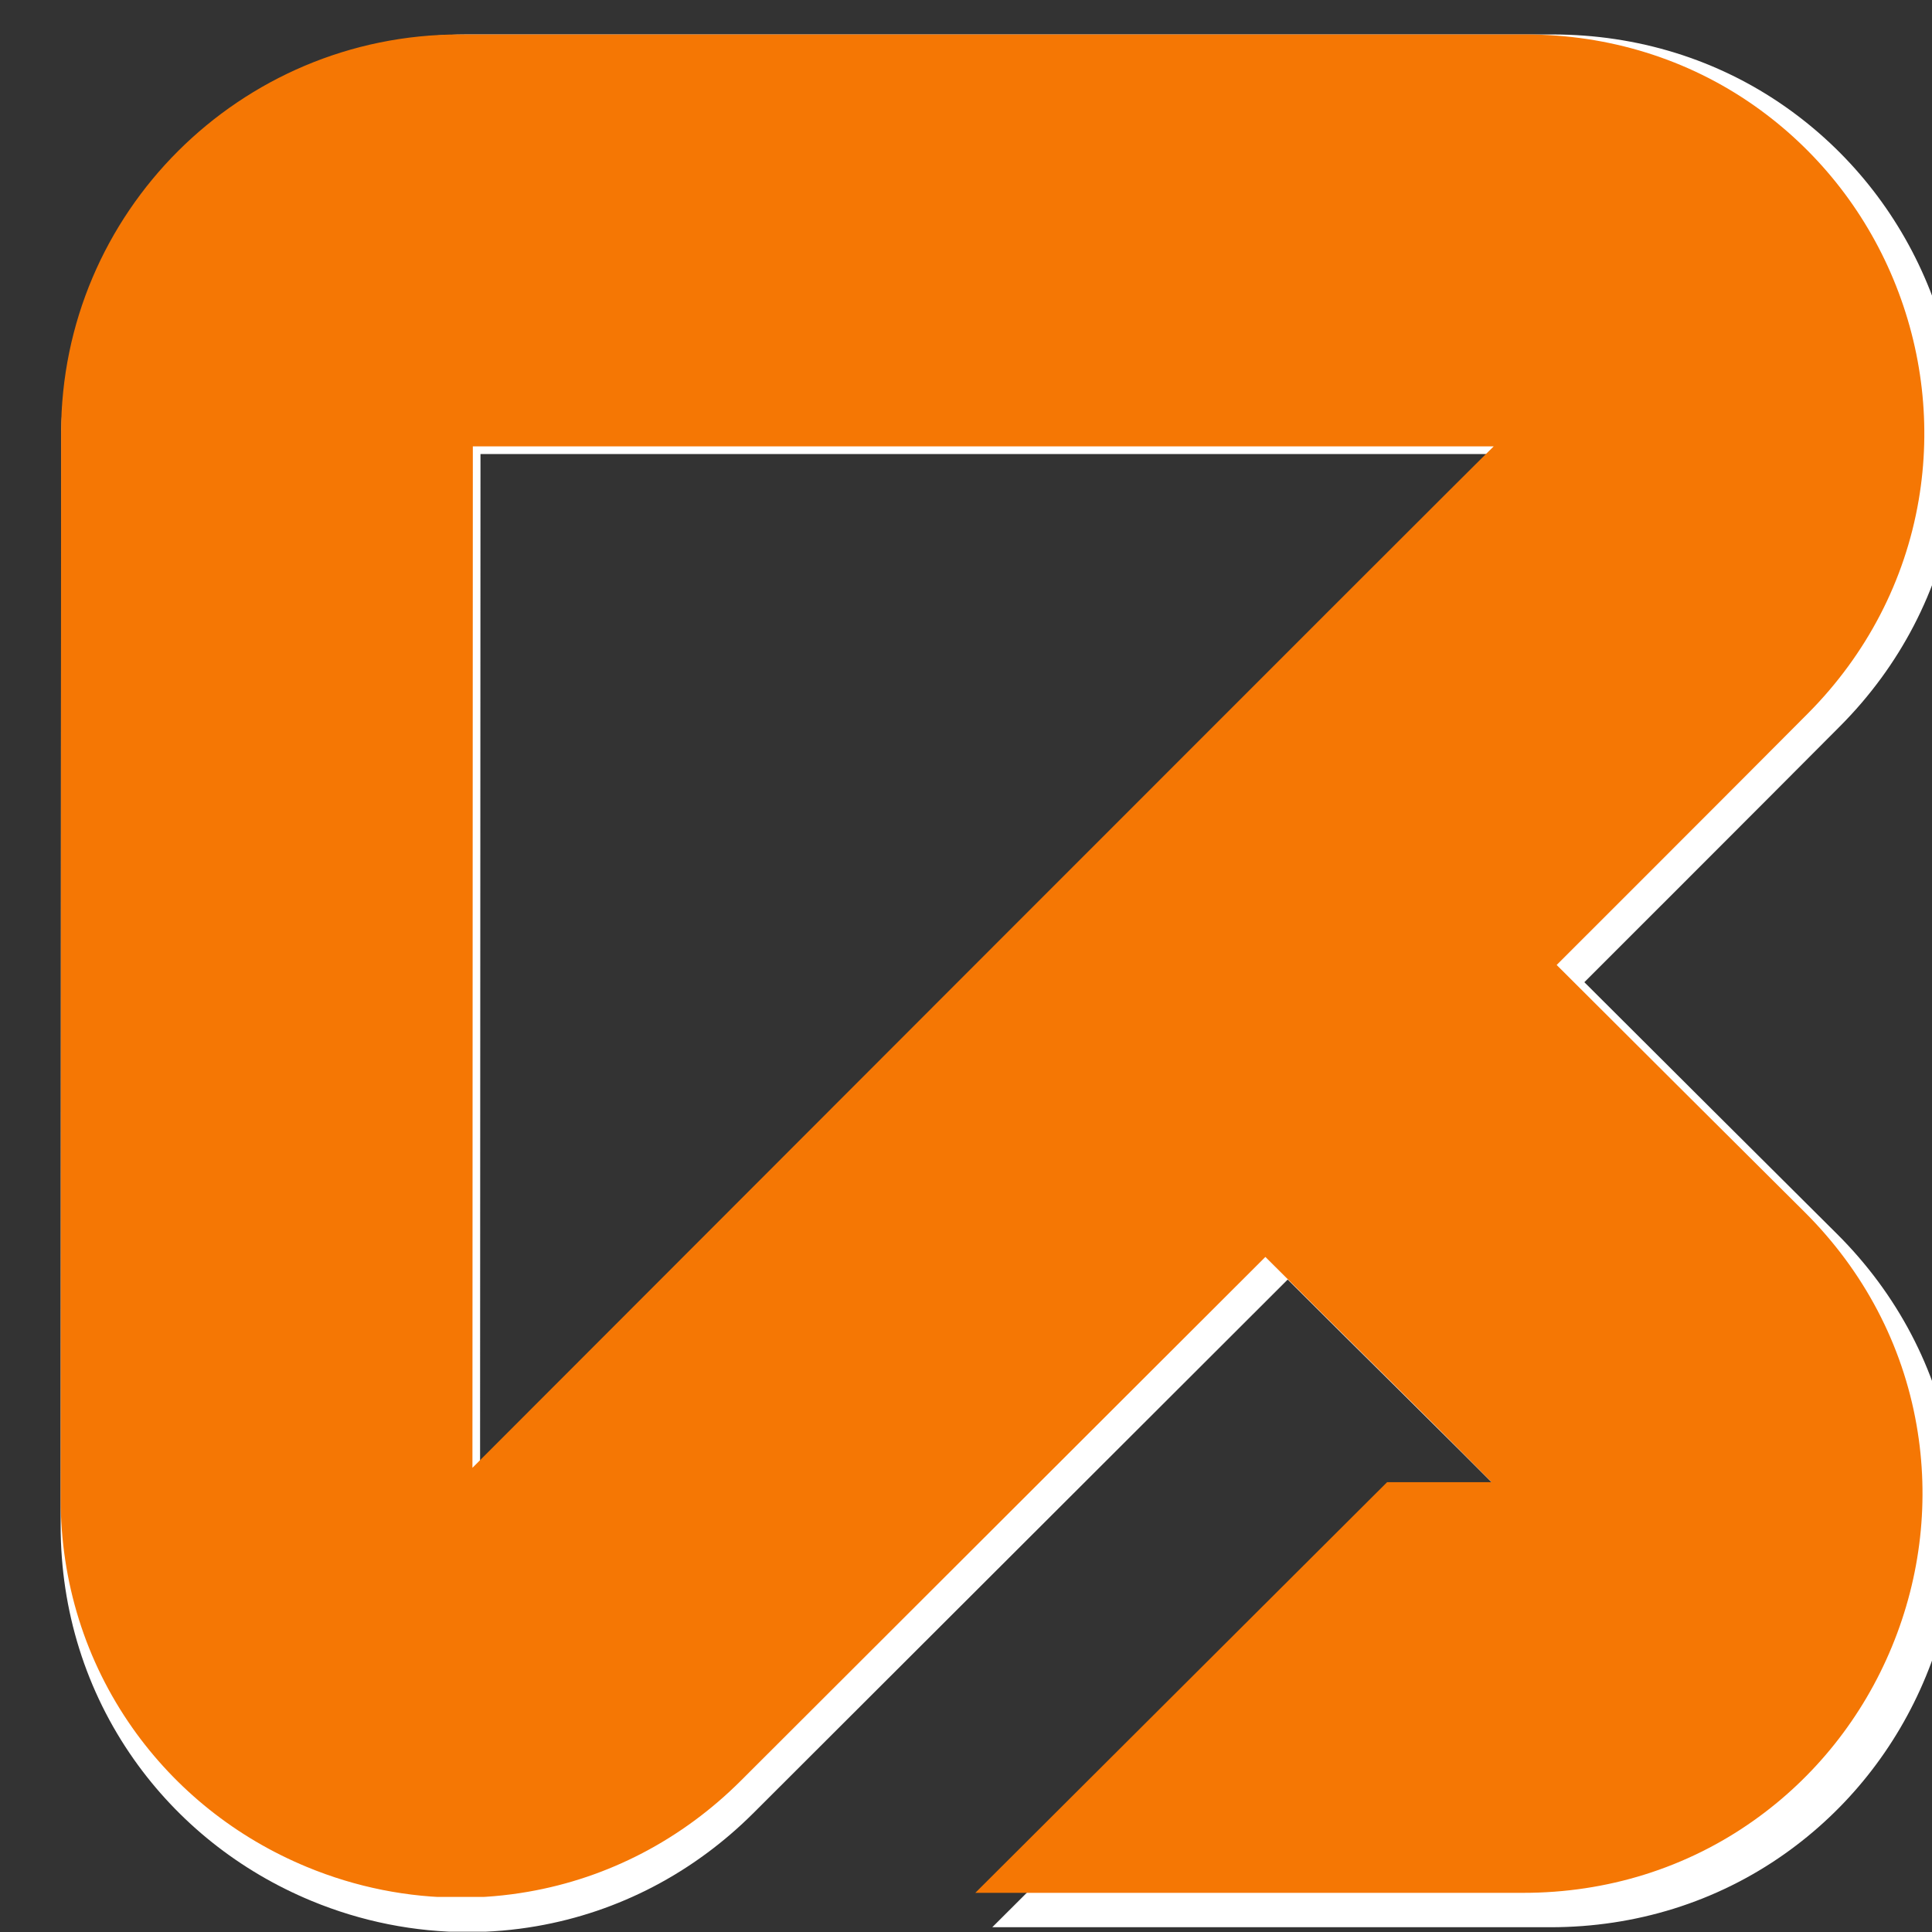 <svg xmlns="http://www.w3.org/2000/svg" xmlns:xlink="http://www.w3.org/1999/xlink" width="500" zoomAndPan="magnify" viewBox="0 0 375 375" height="500" preserveAspectRatio="xMidYMid meet" version="1.2"><rect x="0" y="0" width="375" height="375" fill="#333333" stroke="none"/><defs><clipPath id="cc54545ab4"><path d="M 11.707 6.688 L 375 6.688 L 375 374.938 L 11.707 374.938 Z M 11.707 6.688 "/></clipPath><clipPath id="33626b121a"><path d="M 11.707 6.688 L 374 6.688 L 374 368.188 L 11.707 368.188 Z M 11.707 6.688 "/></clipPath></defs><g id="73911f69ea"><g clip-rule="nonzero" clip-path="url(#cc54545ab4)"><path style=" stroke:none;fill-rule:nonzero;fill:#ffffff;fill-opacity:1;" d="M 356.559 239.504 C 341.008 224.035 323.594 206.688 307.523 190.645 C 307.523 190.645 342.742 155.457 357.199 140.91 C 368.793 129.25 376.363 114.676 379.09 98.781 C 381.598 84.102 379.871 68.984 374.086 55.07 C 368.301 41.164 358.805 29.355 346.617 20.781 C 333.438 11.516 317.77 6.688 301.32 6.688 L 90.672 6.688 C 47.23 6.688 11.883 41.945 11.867 85.383 L 11.773 296.133 C 11.766 312.605 16.68 328.273 25.977 341.48 C 34.566 353.676 46.477 363.164 60.406 368.938 C 70.148 372.98 80.469 375.02 90.816 375.02 C 95.277 375.02 99.746 374.633 104.164 373.867 C 120.078 371.109 134.652 363.5 146.305 351.848 L 249.941 248.359 C 264.547 262.973 280.254 278.316 294.672 292.891 L 274 292.891 L 192.598 374.074 L 300.957 374.074 C 317.449 374.074 333.148 369.195 346.355 359.871 C 358.551 351.266 368.047 339.367 373.805 325.402 C 379.566 311.445 381.254 296.332 378.676 281.625 C 375.902 265.711 368.25 251.141 356.559 239.504 Z M 93.18 290.051 L 93.262 88.125 L 295.074 88.125 C 292.508 90.469 93.18 290.051 93.18 290.051 Z M 93.18 290.051 "/></g><g clip-rule="nonzero" clip-path="url(#33626b121a)"><path style=" stroke:none;fill-rule:nonzero;fill:#f57704;fill-opacity:1;" d="M 350.289 235.273 C 335.023 220.086 317.926 203.055 302.148 187.301 C 302.148 187.301 336.727 152.754 350.922 138.473 C 362.305 127.023 369.738 112.715 372.41 97.105 C 374.875 82.695 373.18 67.852 367.5 54.191 C 361.82 40.539 352.496 28.945 340.531 20.527 C 327.59 11.43 312.207 6.688 296.055 6.688 L 89.234 6.688 C 46.586 6.688 11.875 41.305 11.859 83.953 L 11.773 290.875 C 11.766 307.047 16.586 322.43 25.715 335.398 C 34.152 347.371 45.84 356.688 59.52 362.355 C 69.086 366.324 79.215 368.328 89.379 368.328 C 93.758 368.328 98.145 367.949 102.484 367.195 C 118.109 364.488 132.414 357.016 143.855 345.578 L 245.609 243.969 C 259.953 258.316 275.375 273.383 289.527 287.691 L 269.234 287.691 L 189.309 367.398 L 295.699 367.398 C 311.891 367.398 327.305 362.609 340.273 353.453 C 352.246 345.004 361.57 333.32 367.223 319.609 C 372.879 305.91 374.535 291.066 372.008 276.629 C 369.285 261.004 361.77 246.699 350.289 235.273 Z M 91.699 284.902 L 91.777 86.645 L 289.926 86.645 C 287.402 88.945 91.699 284.902 91.699 284.902 Z M 91.699 284.902 "/></g></g></svg>